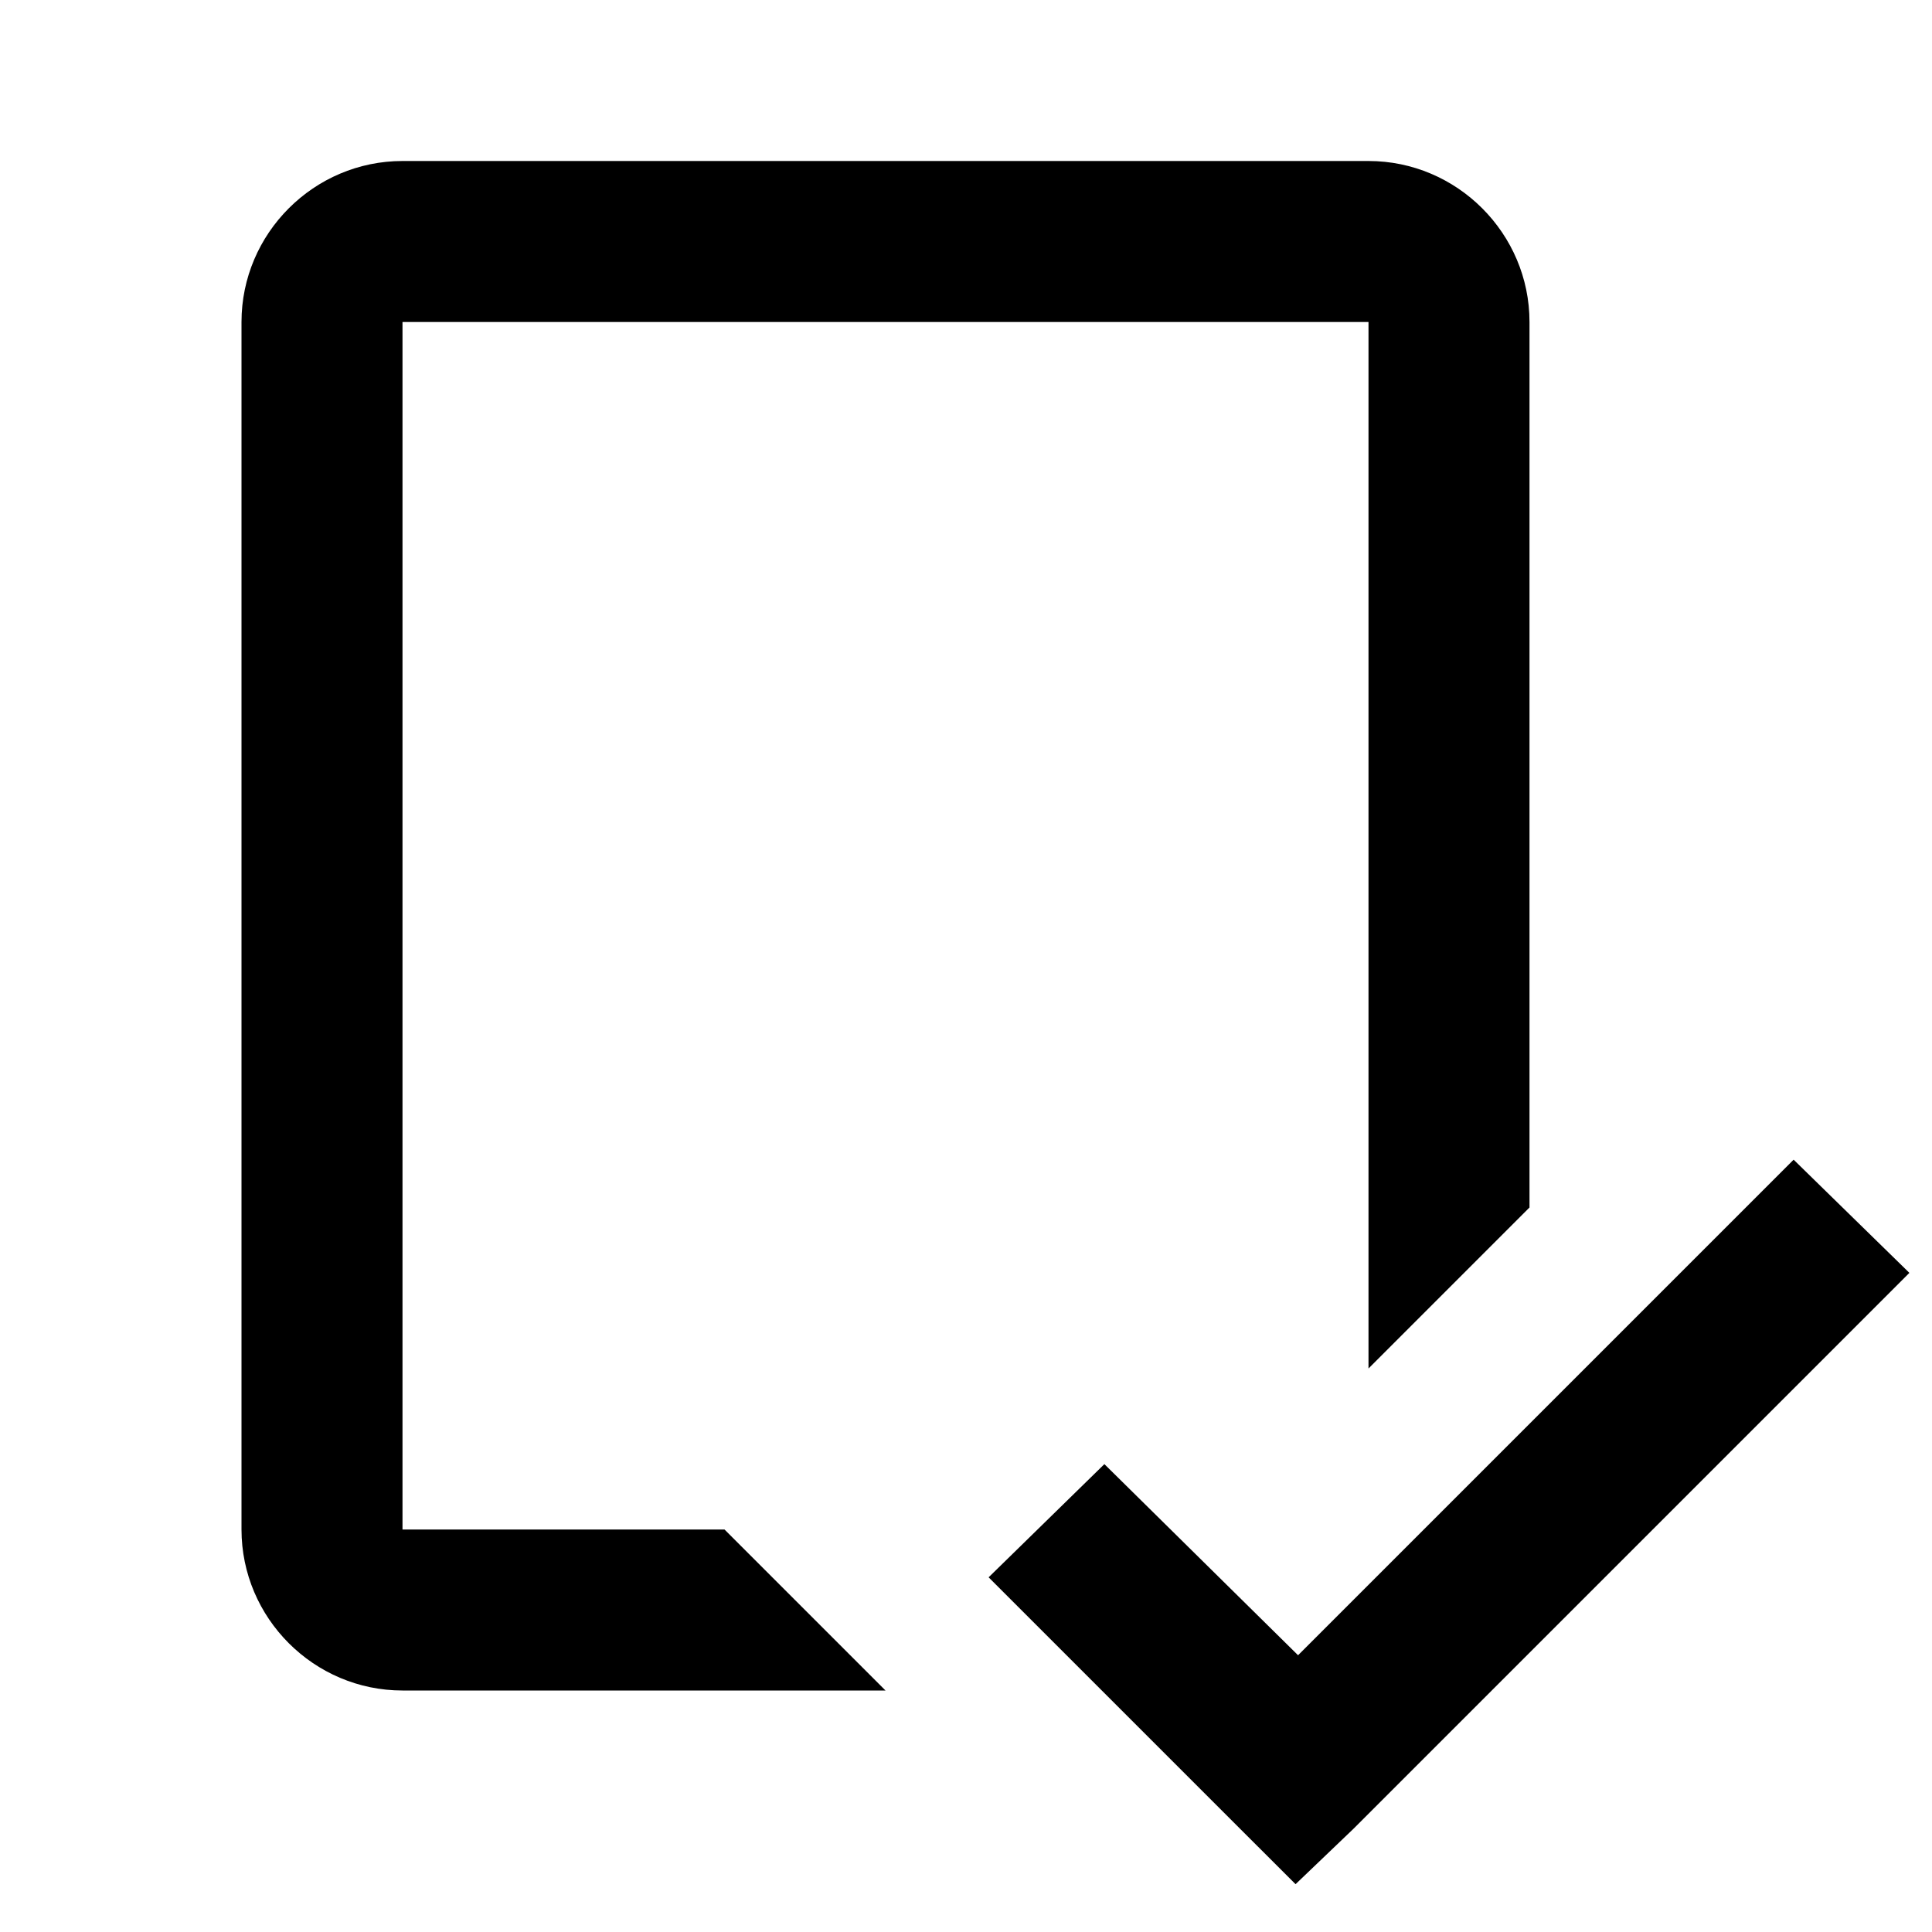 <?xml version="1.0"?>
<svg xmlns="http://www.w3.org/2000/svg" viewBox="0 0 24 24" enable-background="new 0 0 24 24">
    <path d="M 5 2 C 3.9 2 3 2.9 3 4 L 3 19 C 3 20.1 3.9 21 5 21 L 11 21 L 9 19 L 5 19 L 5 4 L 17 4 L 17 17 L 19 15 L 19 4 C 19 2.9 18.1 2 17 2 L 5 2 z M 22.281 14.406 L 16.125 20.562 L 13.719 18.188 L 12.281 19.594 L 15.406 22.719 L 16.094 23.406 L 16.812 22.719 L 23.719 15.812 L 22.281 14.406 z"/>
</svg>
